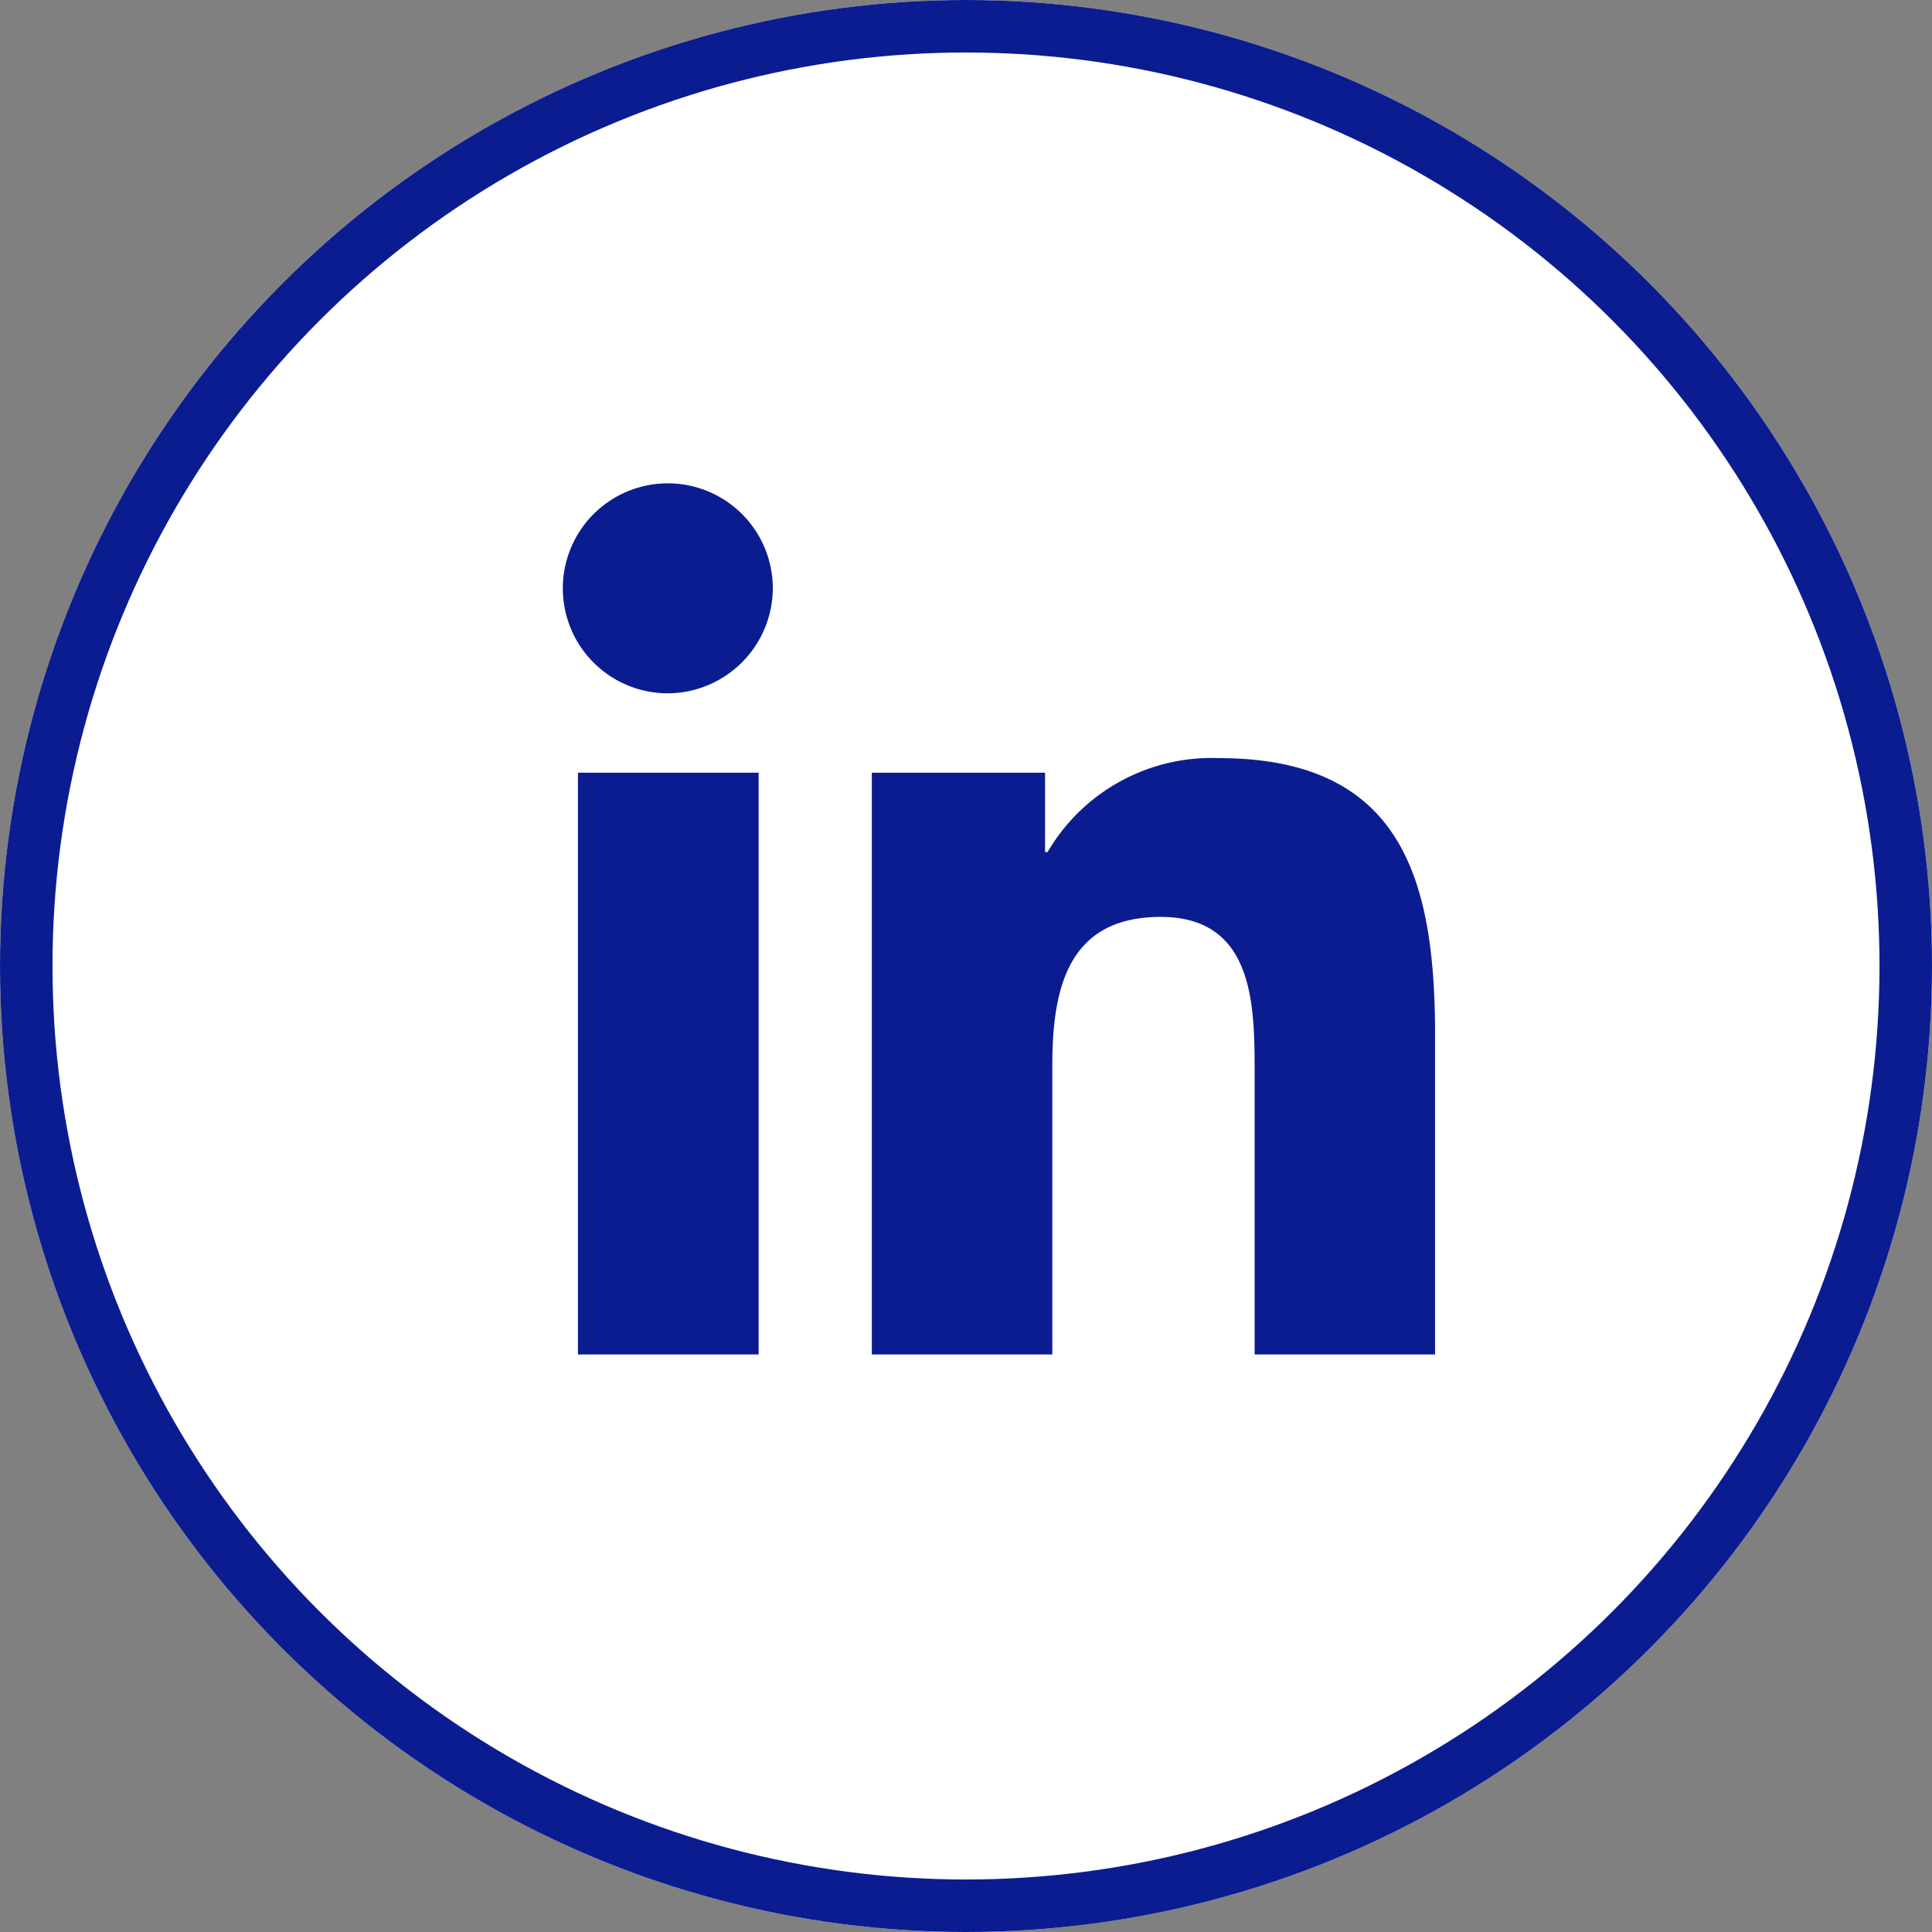 <svg xmlns="http://www.w3.org/2000/svg" width="36.802" height="36.802" viewBox="0 0 36.802 36.802">
  <rect x="0" y="0" width="36.802" height="36.802" fill="#808080" stroke="none"/>
  <g id="Groupe_4833" data-name="Groupe 4833" transform="translate(-667 -1857)">
    <g id="Ellipse_43" data-name="Ellipse 43" transform="translate(667 1857)" fill="#fff" stroke="#0b1c91" stroke-width="1">
      <circle cx="18.401" cy="18.401" r="18.401" stroke="none"/>
      <circle cx="18.401" cy="18.401" r="17.901" fill="none"/>
    </g>
    <path id="Icon_corebrands-linkedin-in" data-name="Icon corebrands-linkedin-in" d="M5.967,16.6H2.525V5.518H5.967ZM4.244,4.006A2,2,0,1,1,6.237,1.994,2.01,2.01,0,0,1,4.244,4.006ZM18.85,16.6H15.415v-5.4c0-1.286-.026-2.935-1.79-2.935-1.79,0-2.064,1.4-2.064,2.843V16.6H8.123V5.518h3.3V7.03h.048a3.617,3.617,0,0,1,3.257-1.79c3.484,0,4.124,2.294,4.124,5.274V16.6Z" transform="translate(675.484 1866.201)" fill="#0b1c91"/>
  </g>
</svg>
